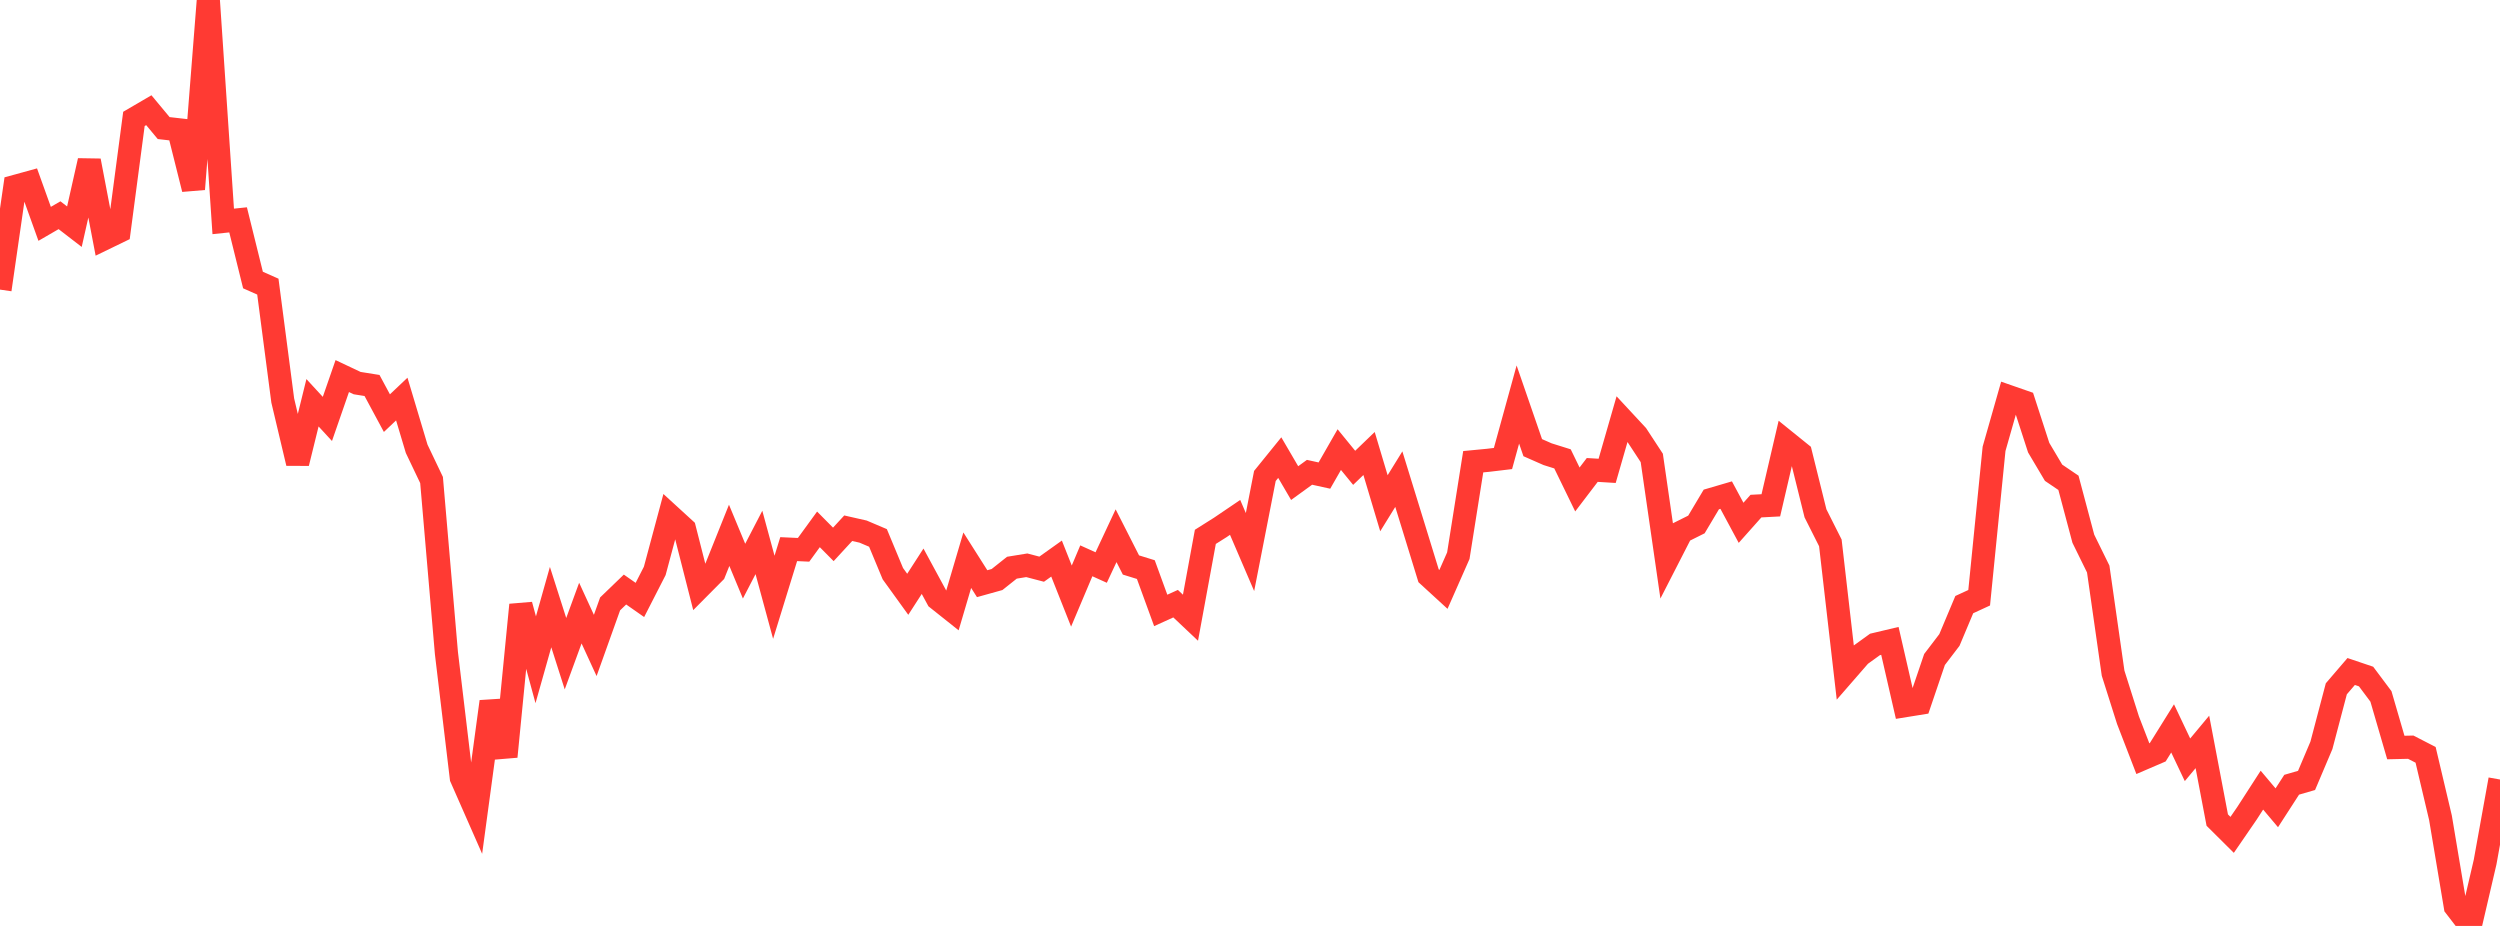 <?xml version="1.0" standalone="no"?>
<!DOCTYPE svg PUBLIC "-//W3C//DTD SVG 1.1//EN" "http://www.w3.org/Graphics/SVG/1.1/DTD/svg11.dtd">

<svg width="135" height="50" viewBox="0 0 135 50" preserveAspectRatio="none" 
  xmlns="http://www.w3.org/2000/svg"
  xmlns:xlink="http://www.w3.org/1999/xlink">


<polyline points="0.0, 15.639 0.804, 10.07 1.607, 9.849 2.411, 12.088 3.214, 11.622 4.018, 12.242 4.821, 8.678 5.625, 12.888 6.429, 12.498 7.232, 6.421 8.036, 5.951 8.839, 6.916 9.643, 7.008 10.446, 10.212 11.25, 0.0 12.054, 11.956 12.857, 11.872 13.661, 15.121 14.464, 15.478 15.268, 21.628 16.071, 25.011 16.875, 21.749 17.679, 22.622 18.482, 20.308 19.286, 20.688 20.089, 20.816 20.893, 22.31 21.696, 21.549 22.5, 24.235 23.304, 25.921 24.107, 35.267 24.911, 42 25.714, 43.824 26.518, 37.887 27.321, 40.857 28.125, 32.663 28.929, 35.628 29.732, 32.783 30.536, 35.3 31.339, 33.107 32.143, 34.855 32.946, 32.61 33.75, 31.835 34.554, 32.397 35.357, 30.828 36.161, 27.831 36.964, 28.566 37.768, 31.723 38.571, 30.914 39.375, 28.908 40.179, 30.842 40.982, 29.292 41.786, 32.254 42.589, 29.653 43.393, 29.69 44.196, 28.586 45.0, 29.397 45.804, 28.524 46.607, 28.706 47.411, 29.048 48.214, 30.978 49.018, 32.092 49.821, 30.847 50.625, 32.331 51.429, 32.971 52.232, 30.251 53.036, 31.519 53.839, 31.295 54.643, 30.656 55.446, 30.525 56.25, 30.736 57.054, 30.163 57.857, 32.188 58.661, 30.284 59.464, 30.647 60.268, 28.929 61.071, 30.509 61.875, 30.758 62.679, 32.963 63.482, 32.598 64.286, 33.357 65.089, 28.99 65.893, 28.483 66.696, 27.939 67.5, 29.811 68.304, 25.702 69.107, 24.711 69.911, 26.087 70.714, 25.504 71.518, 25.681 72.321, 24.279 73.125, 25.263 73.929, 24.489 74.732, 27.176 75.536, 25.874 76.339, 28.477 77.143, 31.092 77.946, 31.828 78.75, 30.006 79.554, 24.933 80.357, 24.856 81.161, 24.76 81.964, 21.845 82.768, 24.174 83.571, 24.527 84.375, 24.779 85.179, 26.431 85.982, 25.377 86.786, 25.426 87.589, 22.636 88.393, 23.502 89.196, 24.728 90.0, 30.291 90.804, 28.722 91.607, 28.321 92.411, 26.971 93.214, 26.736 94.018, 28.232 94.821, 27.33 95.625, 27.287 96.429, 23.833 97.232, 24.481 98.036, 27.72 98.839, 29.315 99.643, 36.302 100.446, 35.379 101.25, 34.799 102.054, 34.608 102.857, 38.108 103.661, 37.978 104.464, 35.613 105.268, 34.559 106.071, 32.649 106.875, 32.278 107.679, 24.237 108.482, 21.418 109.286, 21.698 110.089, 24.173 110.893, 25.528 111.696, 26.072 112.5, 29.091 113.304, 30.728 114.107, 36.351 114.911, 38.888 115.714, 40.967 116.518, 40.621 117.321, 39.334 118.125, 41.029 118.929, 40.064 119.732, 44.284 120.536, 45.083 121.339, 43.914 122.143, 42.668 122.946, 43.621 123.75, 42.376 124.554, 42.143 125.357, 40.247 126.161, 37.196 126.964, 36.261 127.768, 36.533 128.571, 37.607 129.375, 40.366 130.179, 40.348 130.982, 40.761 131.786, 44.162 132.589, 48.956 133.393, 50.0 134.196, 46.553 135.0, 42.094" fill="none" stroke="#ff3a33" stroke-width="1.25"/>

</svg>